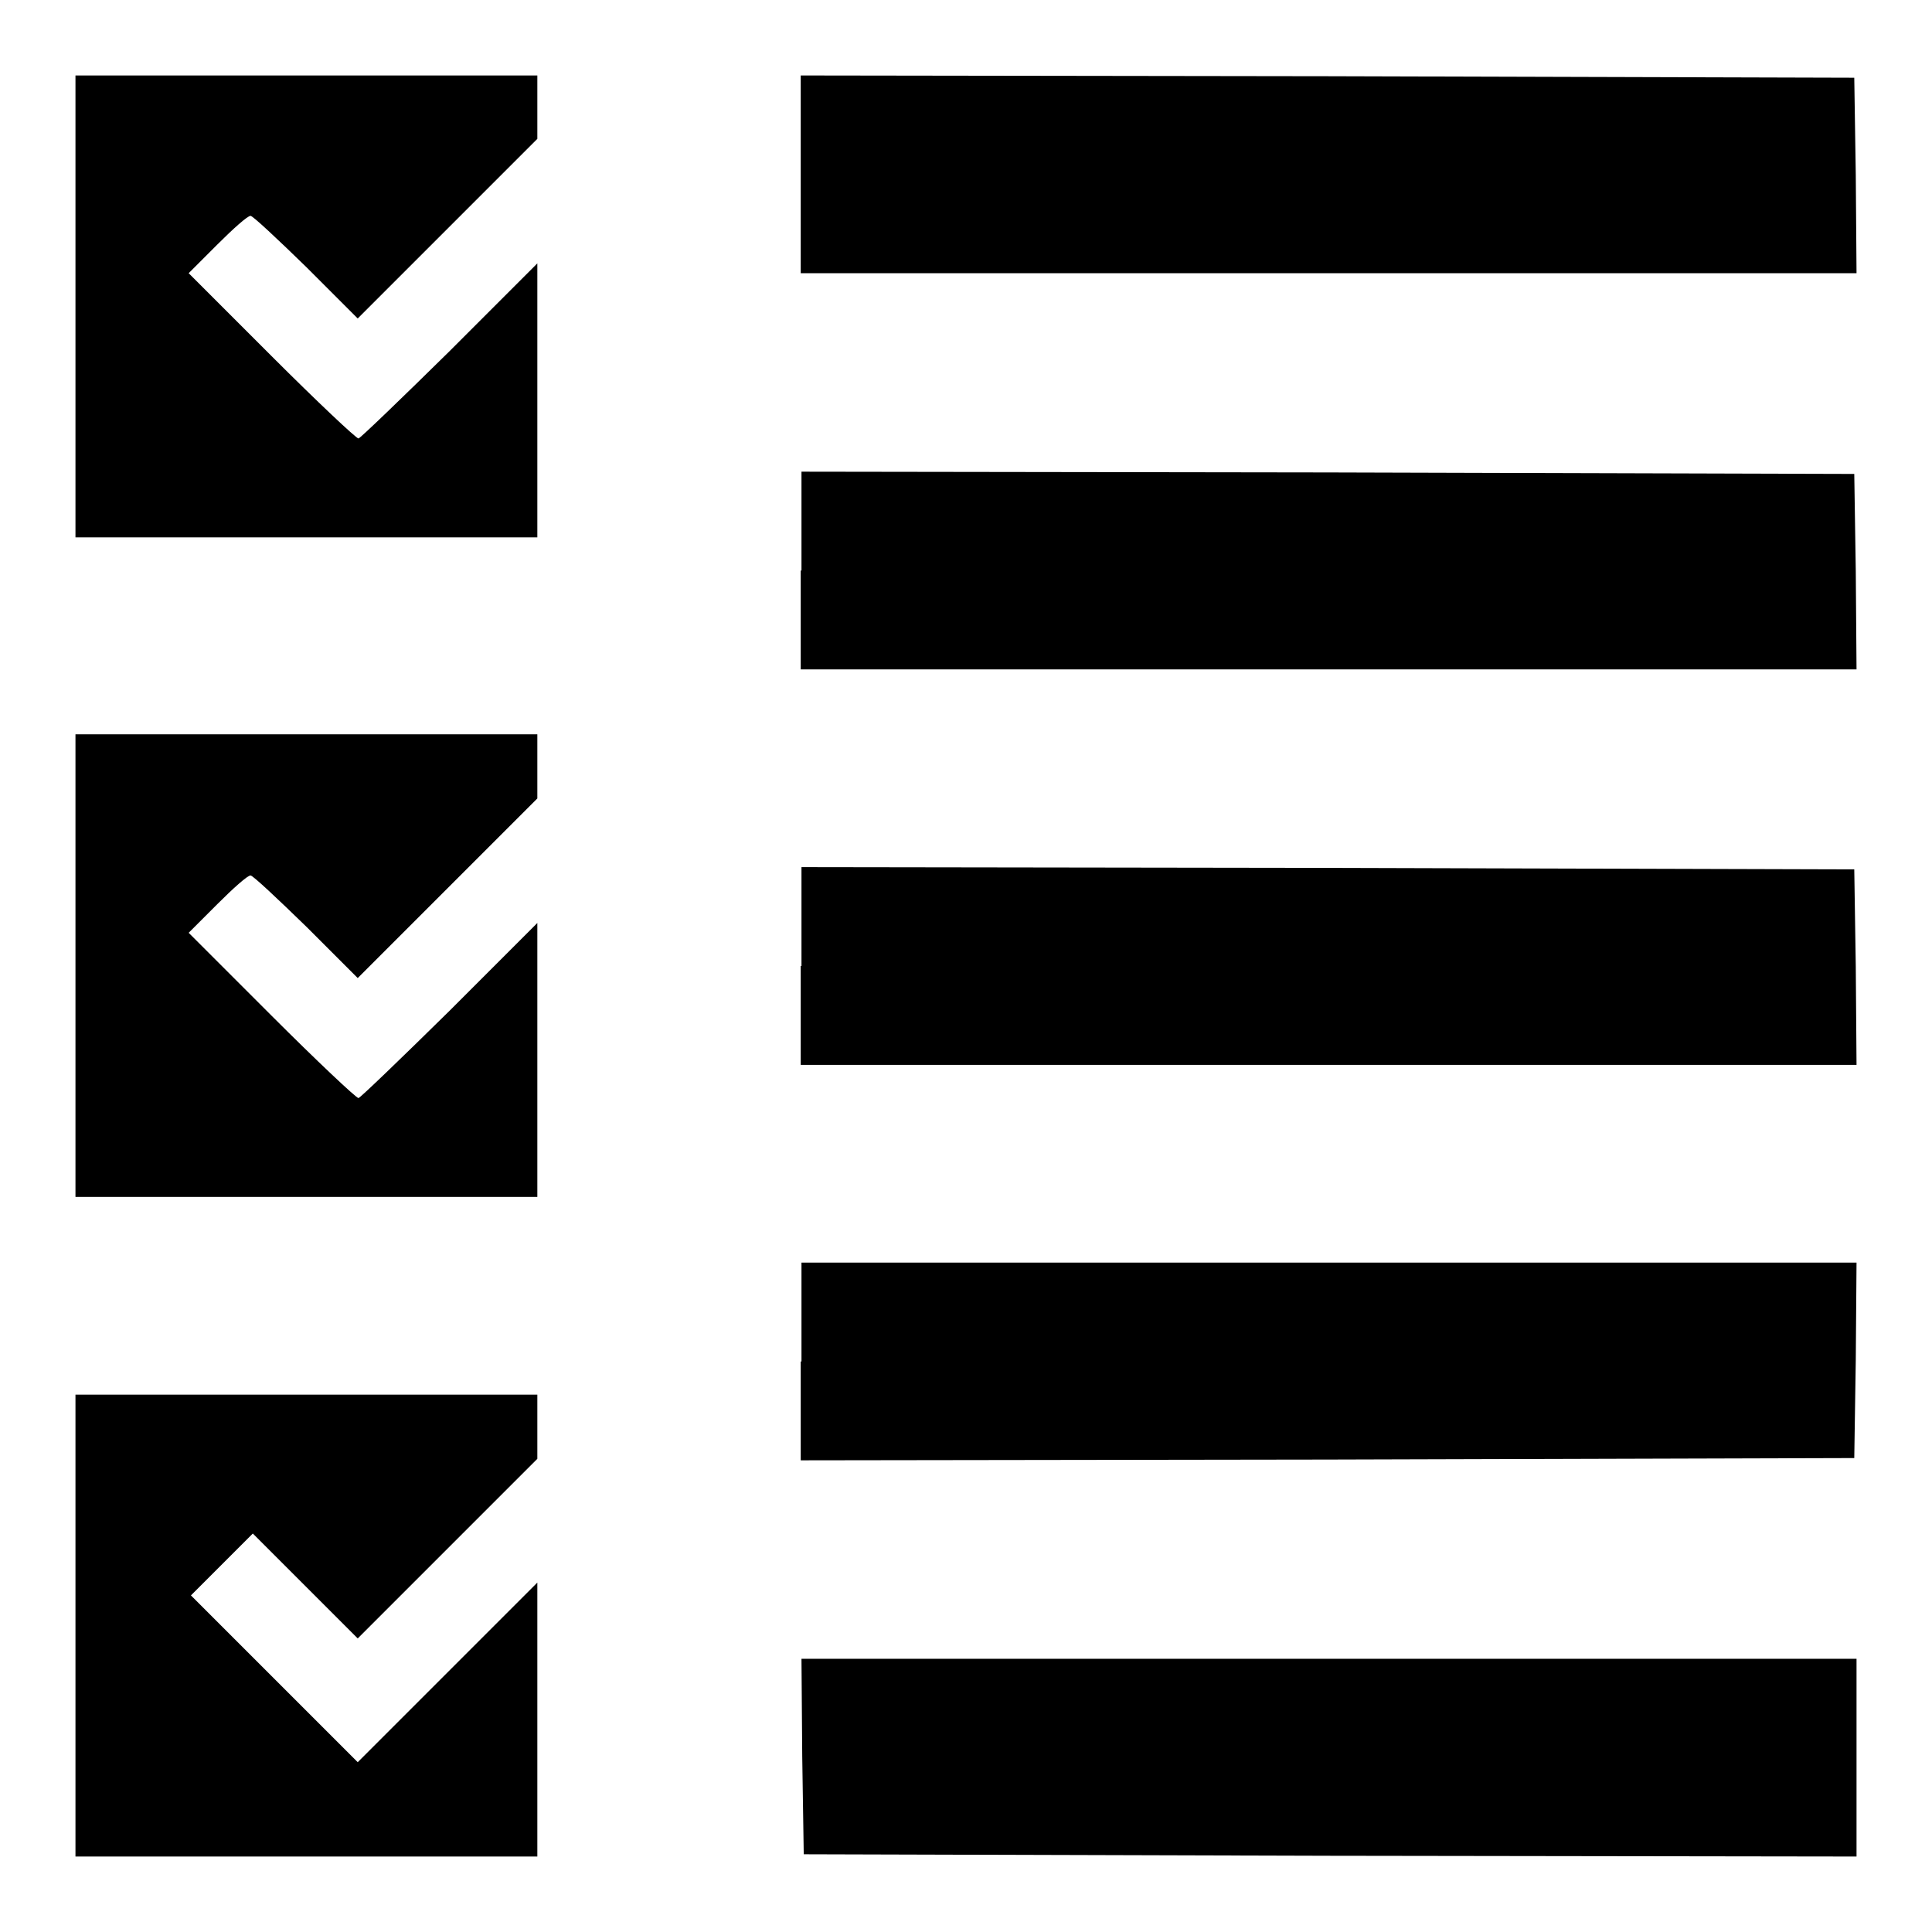 <?xml version="1.0" encoding="utf-8"?>
<!-- Svg Vector Icons : http://www.onlinewebfonts.com/icon -->
<!DOCTYPE svg PUBLIC "-//W3C//DTD SVG 1.1//EN" "http://www.w3.org/Graphics/SVG/1.1/DTD/svg11.dtd">
<svg version="1.1" xmlns="http://www.w3.org/2000/svg" xmlns:xlink="http://www.w3.org/1999/xlink" x="0px" y="0px" viewBox="0 0 256 256" enable-background="new 0 0 256 256" xml:space="preserve">
<g><g><g><path fill="#000000" d="M10,40.6v30.6h30.6h30.6V53V34.9L59.6,46.5c-6.4,6.3-11.9,11.6-12.1,11.6c-0.3,0-5.5-4.9-11.5-10.9L25,36.2l3.8-3.8c2.1-2.1,4-3.8,4.4-3.8c0.3,0,3.6,3.1,7.4,6.8l6.8,6.8l11.9-11.9l11.9-11.9v-4.2V10H40.6H10V40.6z"/><path fill="#000000" d="M106.1,23.1v13.1h69.9H246l-0.1-13l-0.2-12.9L176,10.1L106.1,10V23.1L106.1,23.1z"/><path fill="#000000" d="M106.1,75.6v13.1h69.9H246l-0.1-13l-0.2-12.9L176,62.6l-69.8-0.1V75.6L106.1,75.6z"/><path fill="#000000" d="M10,128v30.6h30.6h30.6v-18.1v-18.2l-11.6,11.6c-6.4,6.3-11.9,11.6-12.1,11.6c-0.3,0-5.5-4.9-11.5-10.9L25,123.6l3.8-3.8c2.1-2.1,4-3.8,4.4-3.8c0.3,0,3.6,3.1,7.4,6.8l6.8,6.8l11.9-11.9l11.9-11.9v-4.2v-4.3H40.6H10V128z"/><path fill="#000000" d="M106.1,128v13.1h69.9H246l-0.1-13l-0.2-12.9L176,115l-69.8-0.1V128L106.1,128z"/><path fill="#000000" d="M106.1,180.4v13.1l69.8-0.1l69.8-0.2l0.2-13l0.1-12.9h-69.9h-69.9V180.4z"/><path fill="#000000" d="M10,215.4V246h30.6h30.6v-18.1v-18.2l-11.9,11.9l-11.9,11.9l-11.1-11.1l-11-11l4.1-4.1l4.1-4.1l7,7l6.9,6.9l11.9-11.9l11.9-11.9V189v-4.2H40.6H10V215.4z"/><path fill="#000000" d="M106.3,232.7l0.2,13l69.8,0.2L246,246v-13.1v-13.1h-69.9h-69.9L106.3,232.7z"/></g></g></g>
</svg>